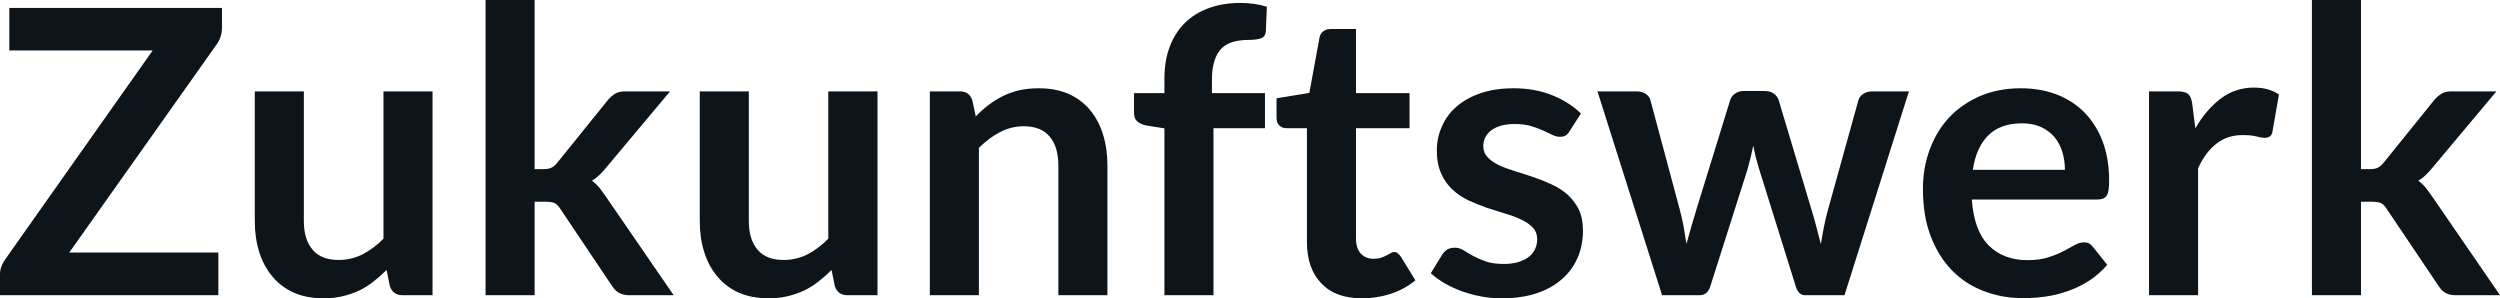 <svg fill="#0d141a" viewBox="0 0 144.728 17.273" height="100%" width="100%" xmlns="http://www.w3.org/2000/svg"><path preserveAspectRatio="none" d="M0.54 0.46L12.85 0.46L12.85 1.60Q12.85 2.13 12.55 2.56L12.55 2.56L4.01 14.62L12.64 14.62L12.64 17.09L0 17.09L0 15.87Q0 15.64 0.08 15.43Q0.16 15.21 0.29 15.03L0.29 15.03L8.84 2.92L0.54 2.92L0.54 0.46ZM14.75 5.29L17.59 5.29L17.59 12.79Q17.59 13.87 18.10 14.46Q18.60 15.05 19.60 15.05L19.60 15.05Q20.33 15.05 20.98 14.73Q21.62 14.40 22.20 13.82L22.20 13.82L22.20 5.29L25.04 5.29L25.04 17.09L23.30 17.09Q22.75 17.09 22.57 16.57L22.57 16.57L22.38 15.63Q22.01 16.00 21.62 16.30Q21.23 16.61 20.79 16.82Q20.34 17.03 19.83 17.15Q19.32 17.27 18.73 17.27L18.73 17.27Q17.77 17.27 17.03 16.95Q16.28 16.62 15.78 16.02Q15.27 15.42 15.01 14.60Q14.75 13.78 14.75 12.79L14.75 12.79L14.75 5.29ZM28.11 0L30.95 0L30.95 9.79L31.48 9.79Q31.76 9.79 31.92 9.71Q32.09 9.63 32.27 9.41L32.27 9.41L35.20 5.78Q35.40 5.55 35.62 5.42Q35.83 5.29 36.19 5.29L36.19 5.29L38.79 5.29L35.12 9.67Q34.93 9.91 34.72 10.11Q34.51 10.32 34.27 10.46L34.27 10.46Q34.51 10.64 34.70 10.87Q34.88 11.10 35.06 11.36L35.06 11.36L39.00 17.09L36.43 17.09Q36.10 17.09 35.87 16.97Q35.64 16.86 35.45 16.58L35.45 16.58L32.45 12.11Q32.28 11.84 32.11 11.76Q31.94 11.68 31.59 11.68L31.59 11.68L30.95 11.68L30.95 17.09L28.11 17.09L28.11 0ZM40.51 5.29L43.35 5.29L43.35 12.79Q43.35 13.87 43.86 14.46Q44.36 15.05 45.36 15.05L45.36 15.05Q46.09 15.05 46.74 14.73Q47.38 14.40 47.95 13.82L47.95 13.82L47.95 5.29L50.80 5.29L50.80 17.09L49.06 17.09Q48.51 17.09 48.33 16.57L48.33 16.57L48.14 15.63Q47.77 16.00 47.38 16.30Q46.99 16.61 46.55 16.82Q46.10 17.03 45.59 17.15Q45.08 17.27 44.49 17.27L44.49 17.27Q43.53 17.27 42.79 16.95Q42.04 16.62 41.54 16.02Q41.03 15.42 40.77 14.60Q40.51 13.78 40.51 12.79L40.51 12.79L40.51 5.29ZM56.67 17.09L53.83 17.09L53.83 5.29L55.57 5.29Q56.12 5.29 56.29 5.81L56.29 5.81L56.49 6.74Q56.84 6.37 57.24 6.07Q57.64 5.77 58.08 5.55Q58.52 5.34 59.03 5.22Q59.54 5.11 60.13 5.11L60.13 5.11Q61.10 5.11 61.85 5.43Q62.59 5.76 63.09 6.35Q63.59 6.95 63.85 7.77Q64.11 8.59 64.11 9.58L64.11 9.58L64.11 17.09L61.27 17.09L61.27 9.58Q61.27 8.50 60.77 7.91Q60.27 7.31 59.27 7.31L59.27 7.31Q58.53 7.31 57.89 7.65Q57.25 7.98 56.67 8.56L56.67 8.56L56.67 17.09ZM70.25 17.09L67.41 17.09L67.41 7.43L66.39 7.27Q66.06 7.21 65.85 7.04Q65.65 6.87 65.65 6.55L65.65 6.55L65.65 5.39L67.41 5.39L67.41 4.52Q67.41 3.51 67.72 2.70Q68.02 1.90 68.59 1.33Q69.16 0.77 69.98 0.47Q70.79 0.17 71.82 0.17L71.82 0.17Q72.63 0.17 73.34 0.39L73.34 0.39L73.28 1.82Q73.25 2.15 72.97 2.23Q72.68 2.31 72.30 2.31L72.30 2.31Q71.79 2.31 71.40 2.42Q71.00 2.53 70.72 2.80Q70.45 3.07 70.31 3.51Q70.16 3.96 70.16 4.61L70.16 4.61L70.16 5.39L73.23 5.39L73.23 7.42L70.25 7.42L70.25 17.09ZM78.84 17.27L78.84 17.27Q77.31 17.27 76.49 16.40Q75.66 15.54 75.66 14.01L75.66 14.01L75.66 7.42L74.46 7.42Q74.23 7.42 74.07 7.27Q73.90 7.12 73.90 6.82L73.90 6.82L73.90 5.69L75.80 5.38L76.39 2.16Q76.44 1.93 76.61 1.81Q76.77 1.68 77.03 1.68L77.03 1.68L78.50 1.68L78.50 5.39L81.60 5.39L81.60 7.42L78.50 7.42L78.50 13.81Q78.50 14.36 78.77 14.67Q79.05 14.98 79.51 14.98L79.51 14.98Q79.78 14.98 79.95 14.92Q80.13 14.86 80.26 14.79Q80.40 14.72 80.50 14.66Q80.60 14.59 80.71 14.59L80.71 14.59Q80.83 14.59 80.91 14.66Q80.99 14.72 81.09 14.85L81.09 14.85L81.94 16.23Q81.32 16.74 80.51 17.01Q79.71 17.27 78.84 17.27ZM91.52 6.57L90.87 7.59Q90.76 7.77 90.63 7.85Q90.50 7.92 90.31 7.92L90.31 7.92Q90.10 7.92 89.87 7.81Q89.63 7.69 89.32 7.55Q89.01 7.41 88.61 7.29Q88.22 7.18 87.68 7.18L87.68 7.18Q86.84 7.18 86.35 7.53Q85.87 7.89 85.87 8.46L85.87 8.46Q85.87 8.84 86.12 9.10Q86.36 9.36 86.77 9.56Q87.18 9.75 87.70 9.91Q88.22 10.06 88.76 10.25Q89.30 10.43 89.81 10.67Q90.33 10.90 90.74 11.26Q91.15 11.63 91.40 12.13Q91.64 12.64 91.64 13.35L91.64 13.35Q91.64 14.20 91.33 14.92Q91.02 15.64 90.42 16.16Q89.83 16.69 88.95 16.98Q88.07 17.27 86.93 17.27L86.93 17.27Q86.32 17.27 85.74 17.16Q85.16 17.05 84.62 16.86Q84.09 16.66 83.63 16.40Q83.18 16.13 82.83 15.82L82.83 15.82L83.49 14.74Q83.62 14.55 83.79 14.44Q83.96 14.34 84.23 14.34L84.23 14.34Q84.49 14.34 84.73 14.49Q84.96 14.64 85.27 14.81Q85.58 14.98 86.00 15.13Q86.42 15.28 87.07 15.28L87.07 15.28Q87.57 15.28 87.93 15.16Q88.30 15.04 88.53 14.85Q88.77 14.65 88.88 14.39Q88.99 14.13 88.99 13.86L88.99 13.86Q88.99 13.44 88.74 13.18Q88.49 12.91 88.08 12.72Q87.68 12.52 87.15 12.37Q86.63 12.21 86.08 12.03Q85.54 11.84 85.01 11.60Q84.49 11.35 84.08 10.97Q83.67 10.59 83.43 10.04Q83.18 9.49 83.18 8.71L83.18 8.71Q83.18 7.98 83.47 7.33Q83.75 6.67 84.31 6.18Q84.87 5.69 85.70 5.40Q86.54 5.11 87.63 5.11L87.63 5.11Q88.85 5.11 89.85 5.51Q90.85 5.91 91.52 6.57L91.52 6.57ZM96.22 17.09L92.48 5.29L94.74 5.29Q95.06 5.29 95.28 5.44Q95.50 5.59 95.55 5.82L95.55 5.82L97.24 12.12Q97.38 12.64 97.47 13.13Q97.55 13.63 97.63 14.12L97.63 14.12Q97.76 13.63 97.91 13.13Q98.05 12.64 98.21 12.12L98.21 12.12L100.16 5.80Q100.23 5.57 100.44 5.42Q100.65 5.27 100.92 5.27L100.92 5.27L102.18 5.27Q102.49 5.27 102.69 5.42Q102.90 5.57 102.97 5.80L102.97 5.80L104.90 12.24Q105.05 12.73 105.17 13.20Q105.29 13.66 105.41 14.13L105.41 14.13Q105.49 13.64 105.59 13.14Q105.68 12.65 105.83 12.12L105.83 12.12L107.58 5.82Q107.64 5.59 107.86 5.44Q108.08 5.29 108.36 5.29L108.36 5.29L110.51 5.29L106.78 17.09L104.49 17.09Q104.12 17.09 103.96 16.58L103.96 16.58L101.83 9.76Q101.73 9.43 101.64 9.09Q101.56 8.75 101.50 8.42L101.50 8.42Q101.43 8.76 101.35 9.10Q101.27 9.44 101.17 9.79L101.17 9.79L99.01 16.58Q98.85 17.09 98.39 17.09L98.39 17.09L96.22 17.09ZM116.99 5.11L116.99 5.11Q118.10 5.11 119.04 5.46Q119.98 5.82 120.66 6.50Q121.34 7.19 121.72 8.18Q122.10 9.18 122.10 10.45L122.10 10.45Q122.10 10.78 122.07 10.99Q122.04 11.20 121.96 11.32Q121.89 11.44 121.76 11.49Q121.64 11.55 121.44 11.55L121.44 11.55L114.15 11.55Q114.28 13.36 115.13 14.21Q115.98 15.06 117.38 15.06L117.38 15.06Q118.07 15.06 118.57 14.90Q119.07 14.74 119.44 14.55Q119.82 14.35 120.10 14.19Q120.38 14.03 120.65 14.03L120.65 14.03Q120.82 14.03 120.95 14.10Q121.07 14.17 121.16 14.29L121.16 14.29L121.99 15.33Q121.52 15.88 120.93 16.26Q120.35 16.63 119.71 16.85Q119.07 17.08 118.41 17.17Q117.75 17.26 117.13 17.26L117.13 17.26Q115.90 17.26 114.84 16.85Q113.78 16.45 113.00 15.65Q112.22 14.85 111.77 13.67Q111.32 12.49 111.32 10.94L111.32 10.94Q111.32 9.73 111.71 8.67Q112.10 7.60 112.83 6.81Q113.56 6.03 114.61 5.57Q115.67 5.11 116.99 5.11ZM117.05 7.14L117.05 7.14Q115.80 7.14 115.10 7.84Q114.40 8.54 114.21 9.83L114.21 9.83L119.54 9.83Q119.54 9.28 119.39 8.79Q119.24 8.30 118.93 7.93Q118.62 7.57 118.15 7.35Q117.68 7.14 117.05 7.14ZM127.25 17.09L124.41 17.09L124.41 5.29L126.07 5.29Q126.51 5.29 126.68 5.45Q126.86 5.61 126.91 6.00L126.91 6.00L127.09 7.43Q127.72 6.34 128.57 5.70Q129.42 5.07 130.48 5.07L130.48 5.07Q131.35 5.07 131.93 5.47L131.93 5.47L131.56 7.60Q131.53 7.81 131.41 7.89Q131.30 7.98 131.10 7.98L131.10 7.98Q130.93 7.98 130.63 7.90Q130.33 7.82 129.83 7.82L129.83 7.82Q128.95 7.82 128.32 8.31Q127.68 8.80 127.25 9.74L127.25 9.74L127.25 17.09ZM133.84 0L136.68 0L136.68 9.79L137.21 9.79Q137.49 9.79 137.65 9.71Q137.82 9.63 138.00 9.41L138.00 9.41L140.93 5.78Q141.13 5.55 141.35 5.42Q141.56 5.29 141.92 5.29L141.92 5.29L144.52 5.29L140.85 9.67Q140.66 9.91 140.45 10.11Q140.24 10.32 140.00 10.46L140.00 10.46Q140.24 10.64 140.43 10.87Q140.61 11.10 140.79 11.36L140.79 11.36L144.73 17.09L142.16 17.09Q141.83 17.09 141.60 16.97Q141.37 16.86 141.19 16.58L141.19 16.58L138.18 12.11Q138.01 11.84 137.84 11.76Q137.67 11.68 137.32 11.68L137.32 11.68L136.68 11.68L136.68 17.09L133.84 17.09L133.84 0Z"></path></svg>